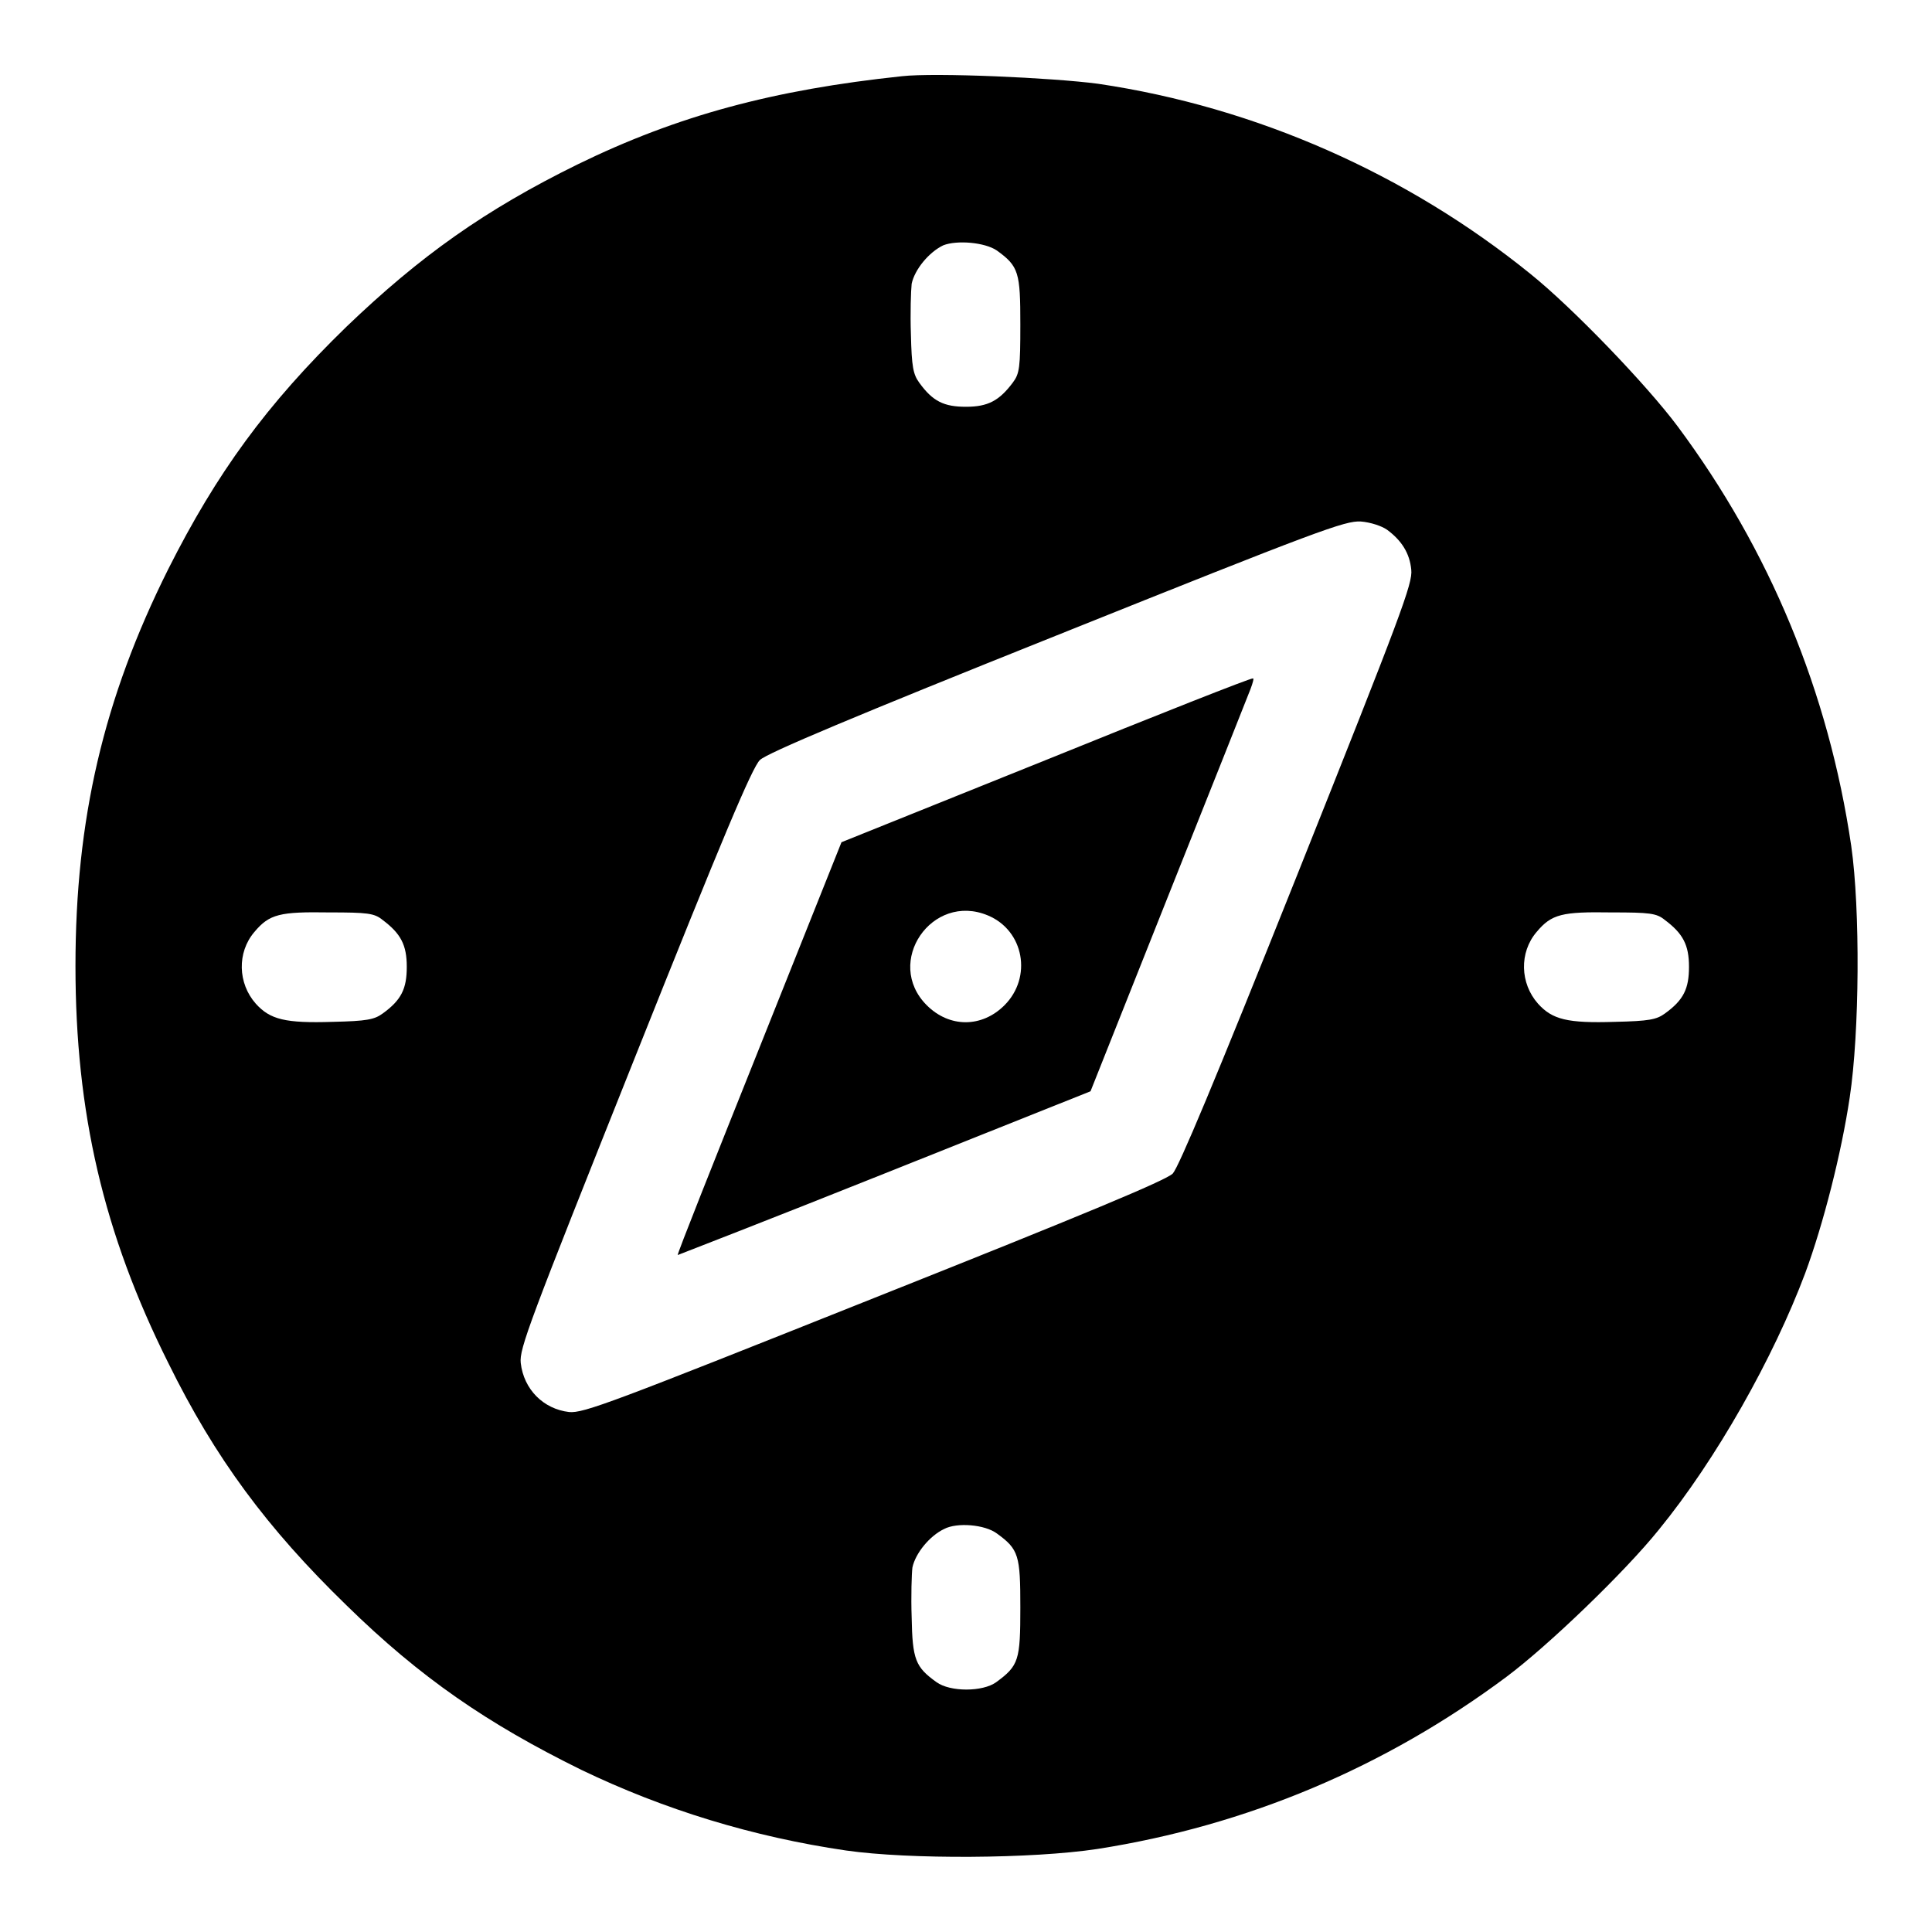 <?xml version="1.0" encoding="utf-8"?>
<!-- Svg Vector Icons : http://www.onlinewebfonts.com/icon -->
<!DOCTYPE svg PUBLIC "-//W3C//DTD SVG 1.1//EN" "http://www.w3.org/Graphics/SVG/1.1/DTD/svg11.dtd">
<svg version="1.1" xmlns="http://www.w3.org/2000/svg" xmlns:xlink="http://www.w3.org/1999/xlink" x="0px" y="0px" viewBox="0 0 256 256" enable-background="new 0 0 256 256" xml:space="preserve">
<g><g><g><path fill="#000000" d="M119.5,10.1c-17,1.8-29.7,5.2-43,11.7c-12.2,6-20.8,12.1-30.6,21.5C35.3,53.6,28.7,62.7,22.3,75.4C13.7,92.6,10,108.6,10,128s3.7,35.4,12.3,52.6c6.2,12.6,13.1,21.9,23.6,32.1c9.8,9.6,18.7,15.7,31.1,21.8c11,5.3,22.8,8.9,35.1,10.7c8.4,1.2,24.7,1.1,33.3-0.2c19.8-3.1,38.1-10.8,54.2-22.8c5.5-4.1,15.7-13.9,20.2-19.5c7.6-9.3,15.2-22.8,19.4-34c2.4-6.5,4.8-15.9,5.9-23.3c1.3-8.6,1.4-24.9,0.2-33.3c-3-20.4-10.8-39.2-23-55.6c-4.1-5.5-13.9-15.7-19.5-20.2c-16.3-13.2-36.3-22.1-57.3-25.2C139.5,10.3,123.9,9.6,119.5,10.1z M132.1,33.2c2.9,2.1,3.1,2.9,3.1,9.8c0,5.7-0.1,6.5-1,7.7c-1.8,2.4-3.3,3.2-6.2,3.2s-4.4-0.7-6.2-3.2c-0.8-1.1-1-2.1-1.1-6.4c-0.1-2.8,0-5.8,0.1-6.7c0.4-1.9,2.3-4.2,4.2-5.1C126.8,31.8,130.5,32.1,132.1,33.2z M183.8,70.2c1.9,1.4,3,3.1,3.2,5.3c0.2,1.8-1.3,5.8-15.1,40.4c-11.1,27.8-15.7,38.7-16.5,39.6c-0.9,0.9-11.7,5.4-39.6,16.5c-34.6,13.8-38.5,15.3-40.4,15.1c-3.4-0.4-6-3-6.4-6.5c-0.2-1.9,1.1-5.3,15.1-40.4c11.6-29.1,15.6-38.6,16.6-39.5c0.9-0.9,12.8-5.9,39.3-16.5c34.9-14,38.2-15.2,40.3-15.1C181.6,69.2,183.1,69.7,183.8,70.2z M50.7,121.9c2.4,1.8,3.2,3.3,3.2,6.2s-0.7,4.4-3.2,6.2c-1.1,0.8-2.1,1-6.6,1.1c-6.3,0.2-8.3-0.3-10.2-2.4c-2.4-2.7-2.5-6.8-0.2-9.5c2-2.4,3.4-2.7,9.9-2.6C48.7,120.9,49.6,121,50.7,121.9z M220.6,121.9c2.4,1.8,3.2,3.3,3.2,6.2s-0.7,4.4-3.2,6.2c-1.1,0.8-2.1,1-6.6,1.1c-6.3,0.2-8.3-0.3-10.2-2.4c-2.4-2.7-2.5-6.8-0.2-9.5c2-2.4,3.4-2.7,9.9-2.6C218.6,120.9,219.5,121,220.6,121.9z M132.1,203.2c2.9,2.1,3.1,2.9,3.1,9.8c0,7-0.2,7.7-3.2,9.9c-1.8,1.3-6.1,1.3-7.9,0c-2.8-2-3.2-3-3.3-8.6c-0.1-2.8,0-5.8,0.1-6.6c0.4-1.9,2.3-4.2,4.2-5.1C126.8,201.7,130.5,202,132.1,203.2z"/><path fill="#000000" d="M138.6,100.7l-27.1,10.9l-10.9,27.3c-6,15-10.9,27.3-10.8,27.4c0,0,12.4-4.8,27.4-10.8l27.3-10.9l10.3-25.9c5.7-14.3,10.6-26.6,10.9-27.4c0.3-0.8,0.5-1.5,0.3-1.4C165.8,89.8,153.4,94.7,138.6,100.7z M130.9,121.3c4.8,2,5.9,8.2,2.2,11.9c-3,3-7.3,3-10.3,0C117.1,127.5,123.5,118.2,130.9,121.3z"/></g></g></g>
</svg>